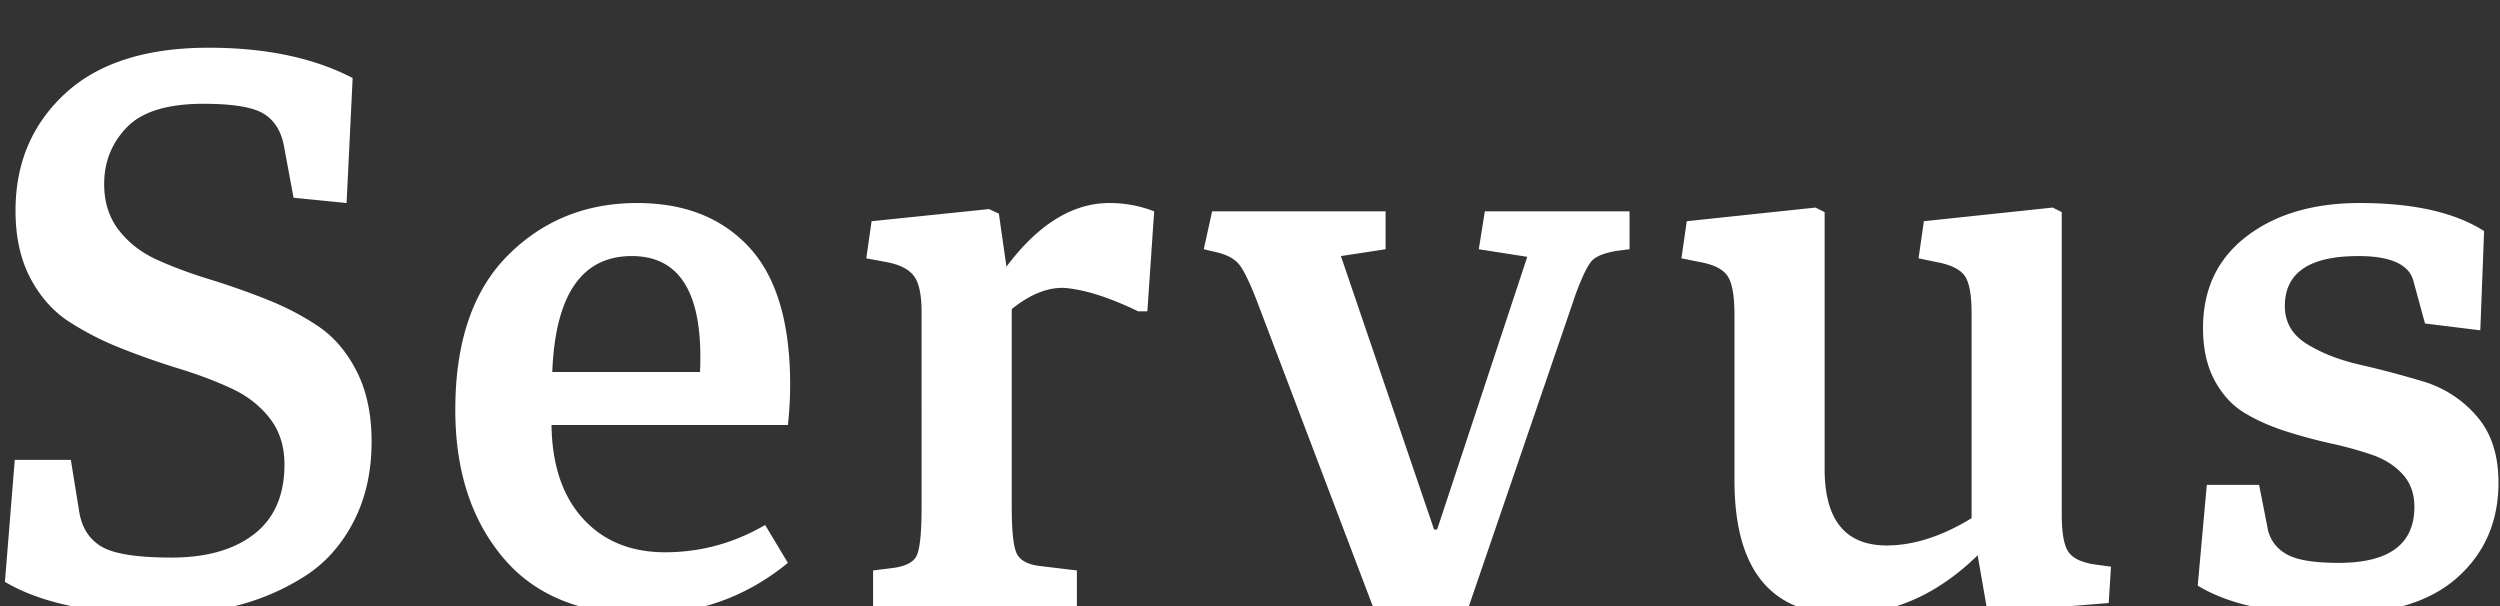 <svg
                        className="o-footer-austrian__logo"
                        width="132"
                        height="32"
                        xmlns="http://www.w3.org/2000/svg"
                    >
                        <rect width="100%" height="100%" fill="#333333" stroke="none"/>
                        <path
                            d="M18.3 10.72l-2.8-.28-.52-2.8c-.16-.773-.527-1.327-1.1-1.66-.573-.333-1.62-.5-3.14-.5-1.893 0-3.24.413-4.04 1.24-.8.827-1.2 1.827-1.2 3 0 .96.26 1.773.78 2.44s1.193 1.187 2.02 1.56 1.74.713 2.74 1.02c1 .307 2.007.66 3.02 1.06s1.933.88 2.76 1.44c.827.56 1.5 1.353 2.02 2.38s.78 2.26.78 3.7c0 1.6-.32 3.013-.96 4.24-.64 1.227-1.493 2.18-2.56 2.86a12.37 12.37 0 0 1-3.46 1.52c-1.24.333-2.553.5-3.94.5-3.707 0-6.52-.573-8.44-1.72l.52-6.44h2.96L4.18 27c.133.853.527 1.473 1.18 1.86.653.387 1.887.58 3.7.58 1.84 0 3.293-.413 4.36-1.24 1.067-.827 1.6-2.053 1.6-3.68 0-.96-.26-1.773-.78-2.44s-1.2-1.193-2.04-1.58c-.84-.387-1.76-.733-2.76-1.04-1-.307-2.007-.66-3.02-1.06a15.54 15.54 0 0 1-2.78-1.42c-.84-.547-1.52-1.313-2.04-2.3-.52-.987-.78-2.173-.78-3.56 0-2.507.873-4.567 2.62-6.18 1.747-1.613 4.273-2.42 7.58-2.42 3.013 0 5.547.533 7.6 1.6l-.32 6.6zm22.1 17l1.2 2c-2.213 1.813-4.773 2.72-7.68 2.72-3.227 0-5.68-1-7.36-3-1.68-2-2.52-4.6-2.52-7.8 0-3.573.92-6.287 2.76-8.14 1.84-1.853 4.12-2.78 6.84-2.78 2.507 0 4.48.78 5.92 2.34 1.44 1.56 2.16 3.98 2.16 7.26 0 .693-.04 1.4-.12 2.12H29.12c.027 2.107.58 3.753 1.66 4.94 1.08 1.187 2.527 1.78 4.34 1.78 1.867 0 3.627-.48 5.28-1.44zm-11.24-8.08h7.8c.187-4.08-1.013-6.12-3.6-6.12-2.64 0-4.04 2.04-4.2 6.12zm24.26-3.32v10.44c0 1.28.087 2.1.26 2.46.173.36.567.58 1.18.66l2 .24V32H46.1v-1.88l.96-.12c.72-.08 1.167-.3 1.34-.66.173-.36.26-1.22.26-2.58V16.48c0-.907-.133-1.54-.4-1.9-.267-.36-.747-.607-1.44-.74l-1.08-.2.28-1.96 6.2-.64.52.24.4 2.8c1.68-2.24 3.493-3.36 5.44-3.36.827 0 1.613.147 2.36.44l-.36 5.28h-.48c-1.547-.747-2.853-1.16-3.92-1.24-.88-.027-1.8.347-2.76 1.12zM77.56 32h-5.08l-6.12-16.12c-.373-.96-.68-1.593-.92-1.9-.24-.307-.64-.527-1.2-.66l-.68-.16.44-2h9.16v2l-2.36.36 4.92 14.44h.16l4.76-14.4-2.56-.4.32-2h7.64v2l-.64.08c-.667.107-1.113.28-1.34.52-.227.24-.513.827-.86 1.76L77.56 32zm31.3-20.8v15.96c0 .96.113 1.613.34 1.96.227.347.687.573 1.38.68l.88.12-.12 1.92-5.92.48-.52-.24-.48-2.76c-2.133 2.08-4.493 3.12-7.08 3.12-3.84 0-5.76-2.36-5.76-7.08v-8.72c0-1.013-.12-1.7-.36-2.06-.24-.36-.72-.607-1.44-.74l-1-.2.28-1.96 6.8-.72.48.24v13.56c0 2.693 1.093 4.04 3.28 4.04 1.413 0 2.907-.48 4.48-1.44v-10.8c0-1.013-.127-1.687-.38-2.02-.253-.333-.74-.567-1.46-.7l-.96-.2.28-1.96 6.8-.72.48.24zm22.1 6.24l-2.92-.36-.6-2.2c-.213-.907-1.187-1.36-2.92-1.36-2.587 0-3.88.88-3.88 2.64 0 .853.387 1.52 1.16 2 .773.48 1.713.847 2.82 1.1 1.107.253 2.213.547 3.32.88a5.986 5.986 0 0 1 2.82 1.82c.773.88 1.16 2.053 1.16 3.52 0 2.053-.727 3.727-2.18 5.02-1.453 1.293-3.607 1.94-6.46 1.94-3.173 0-5.587-.507-7.24-1.52l.48-5.32h2.76l.48 2.44c.16.56.507.98 1.04 1.26s1.427.42 2.68.42c2.667 0 4-.987 4-2.96 0-.693-.207-1.267-.62-1.72-.413-.453-.947-.793-1.6-1.02a19.227 19.227 0 0 0-2.16-.6 27.448 27.448 0 0 1-2.38-.64c-.8-.253-1.527-.573-2.18-.96-.653-.387-1.187-.96-1.6-1.72-.413-.76-.62-1.687-.62-2.78 0-2.053.767-3.667 2.3-4.84s3.527-1.76 5.98-1.76c2.827 0 5.013.493 6.56 1.48l-.2 5.24z"
                            fill="white"
                        />
                    </svg>